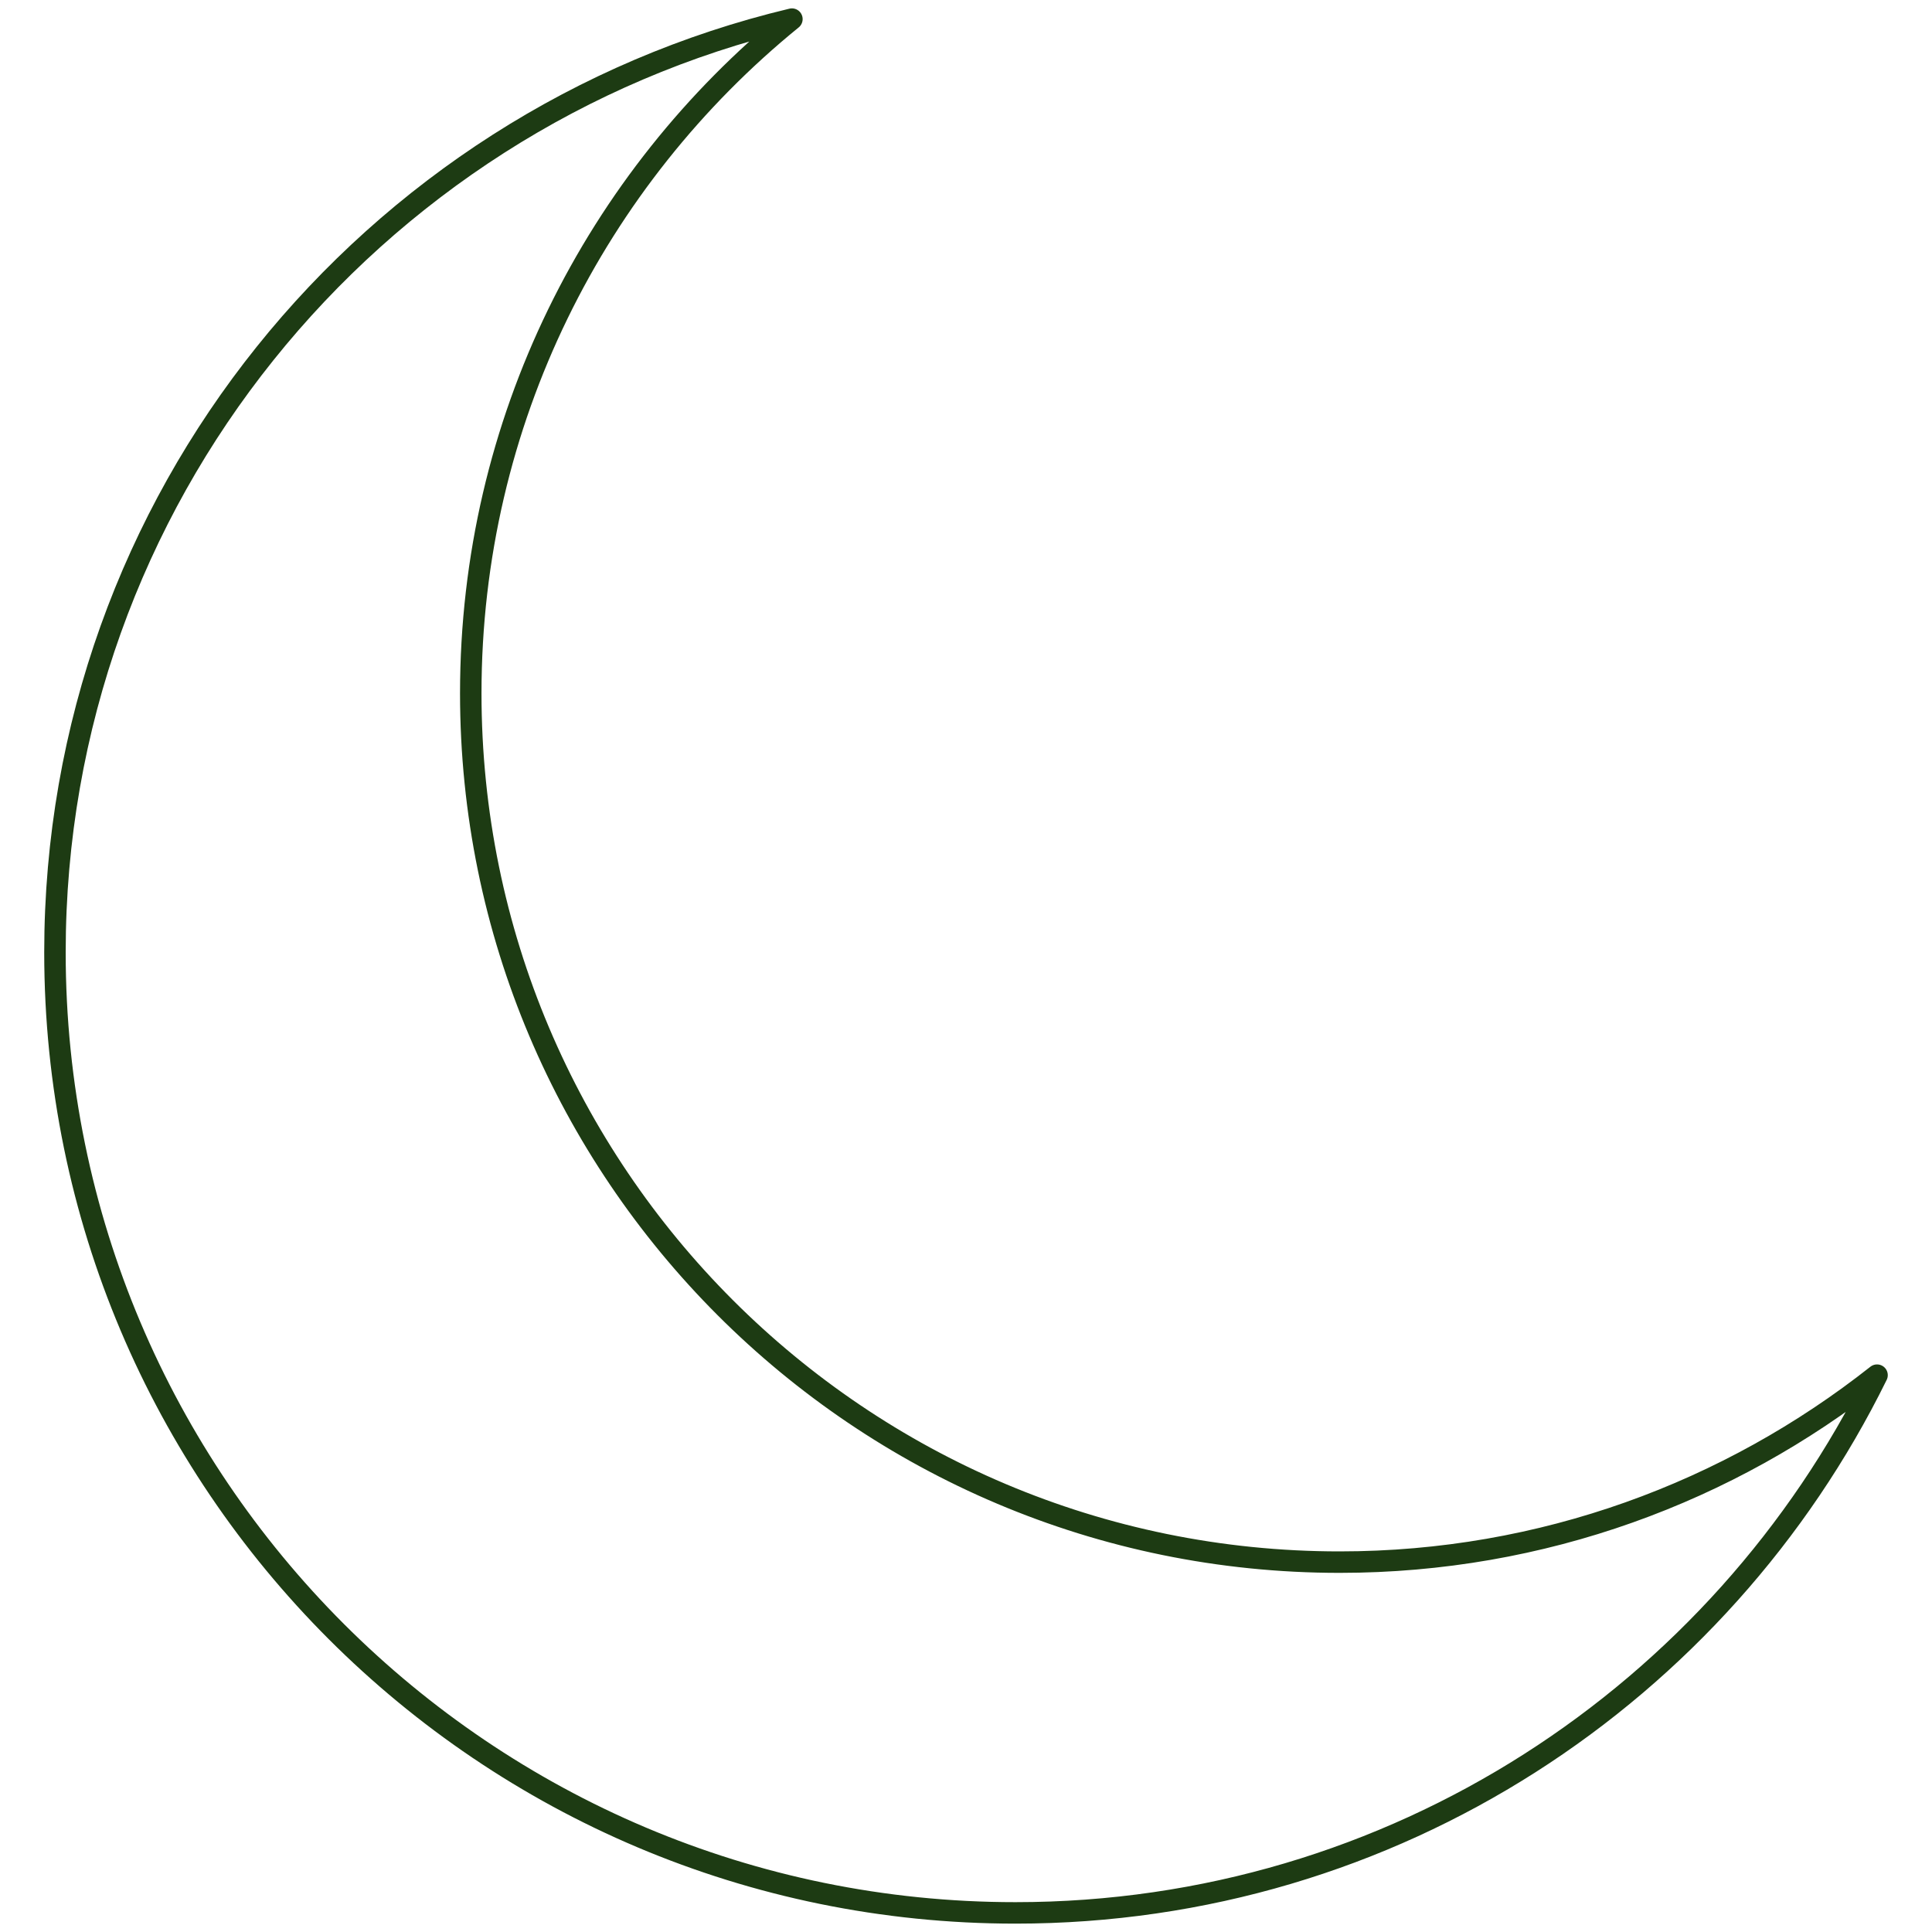 <svg viewBox="0 0 180 180" xmlns="http://www.w3.org/2000/svg" data-name="Capa 1" id="Capa_1">
  <defs>
    <style>
      .cls-1 {
        fill: none;
        stroke: #1d3b13;
        stroke-linejoin: round;
        stroke-width: 2px;
      }
    </style>
  </defs>
  <path d="M124.81,145.54c-44.71,0-80.95-36.24-80.95-80.95,0-25.35,11.67-47.97,29.92-62.81C34.42,11.18,5.12,46.49,5.12,88.73c0,49.42,40.07,89.49,89.49,89.49,35.27,0,65.69-20.46,80.27-50.1-13.78,10.88-31.15,17.42-50.07,17.42Z" class="cls-1"></path>
</svg>